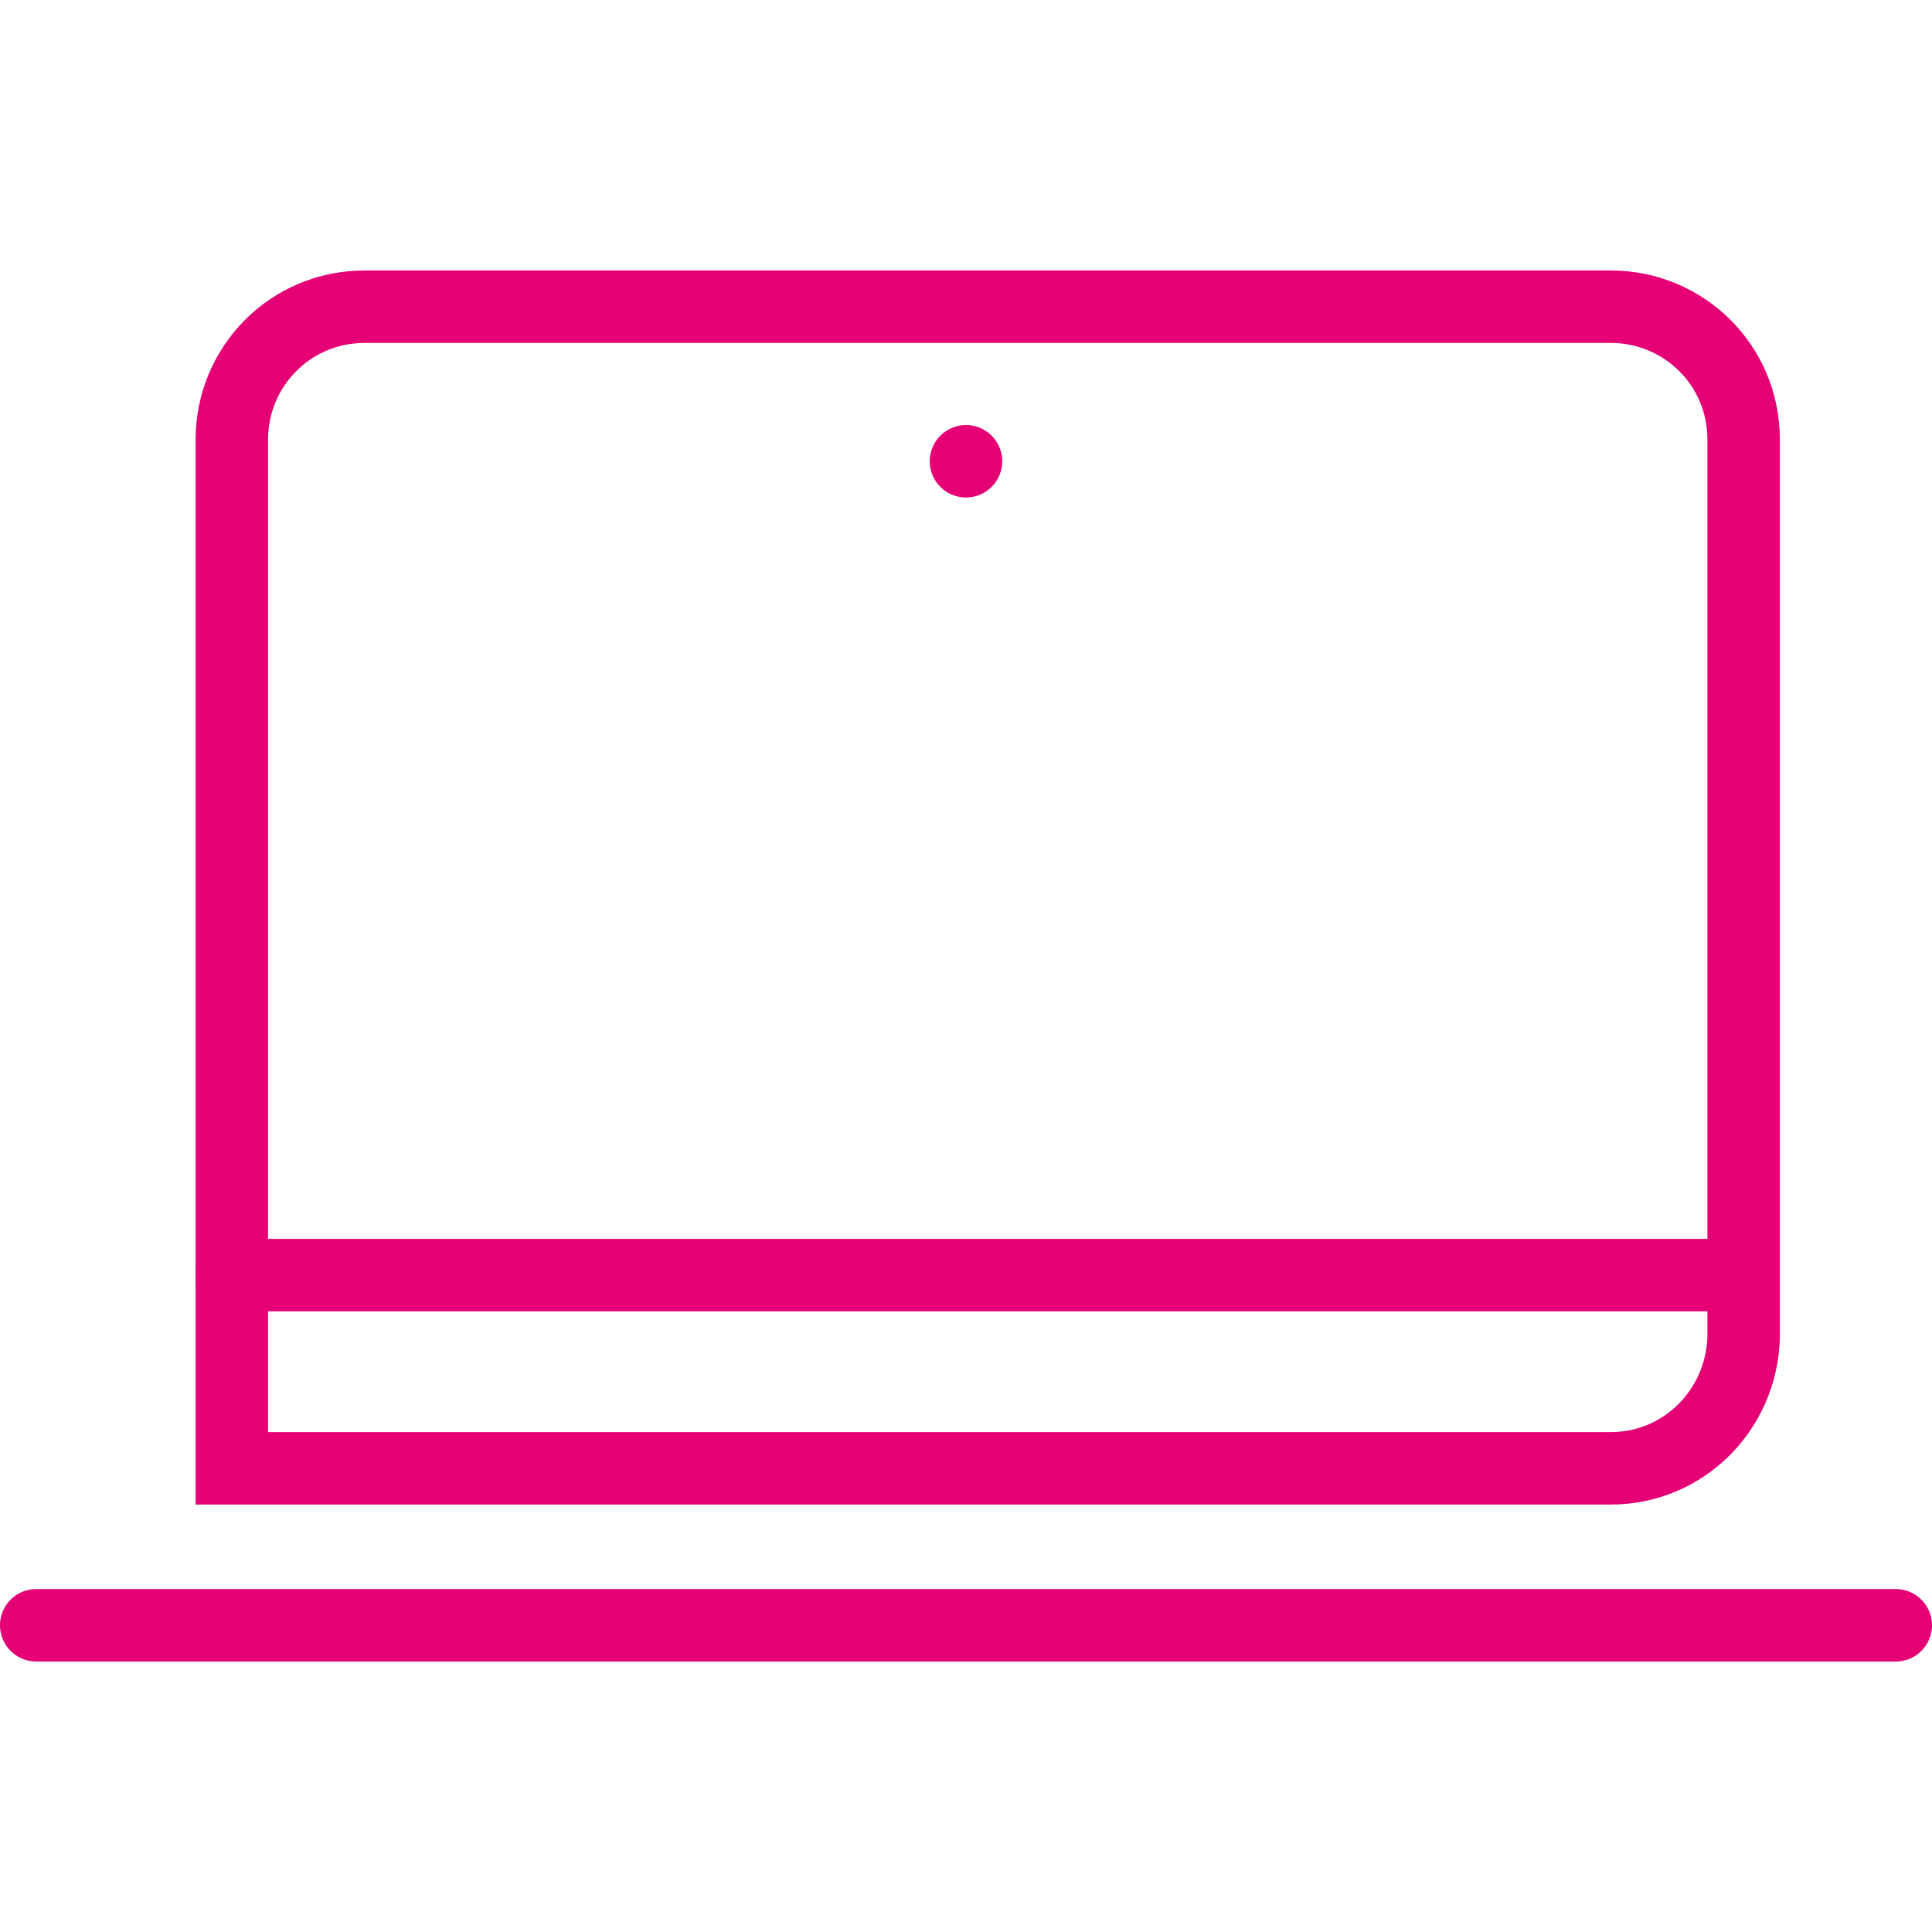 <?xml version="1.0" encoding="utf-8"?>
<!-- Generator: Adobe Illustrator 24.3.0, SVG Export Plug-In . SVG Version: 6.00 Build 0)  -->
<svg version="1.1" id="Layer_1" xmlns="http://www.w3.org/2000/svg" xmlns:xlink="http://www.w3.org/1999/xlink" x="0px" y="0px"
	 viewBox="0 0 80 80" style="enable-background:new 0 0 80 80;" xml:space="preserve">
<style type="text/css">
	.st0{fill:none;stroke:#E50076;stroke-width:3;stroke-linecap:round;stroke-miterlimit:10;}
</style>
<g id="XMLID_17238_">
	<line id="XMLID_17243_" class="st0" x1="40" y1="19.1" x2="40" y2="19.1"/>
	<g id="XMLID_17241_">
		<path id="XMLID_17242_" class="st0" d="M66.7,60.8H9.6V18.2c0-3,2.4-5.5,5.5-5.5h51.6c3,0,5.5,2.4,5.5,5.5v37.2
			C72.1,58.4,69.7,60.8,66.7,60.8z"/>
	</g>
	<line id="XMLID_17240_" class="st0" x1="1.5" y1="67.3" x2="78.5" y2="67.3"/>
	<line id="XMLID_17239_" class="st0" x1="9.6" y1="52.8" x2="72.1" y2="52.8"/>
</g>
</svg>
